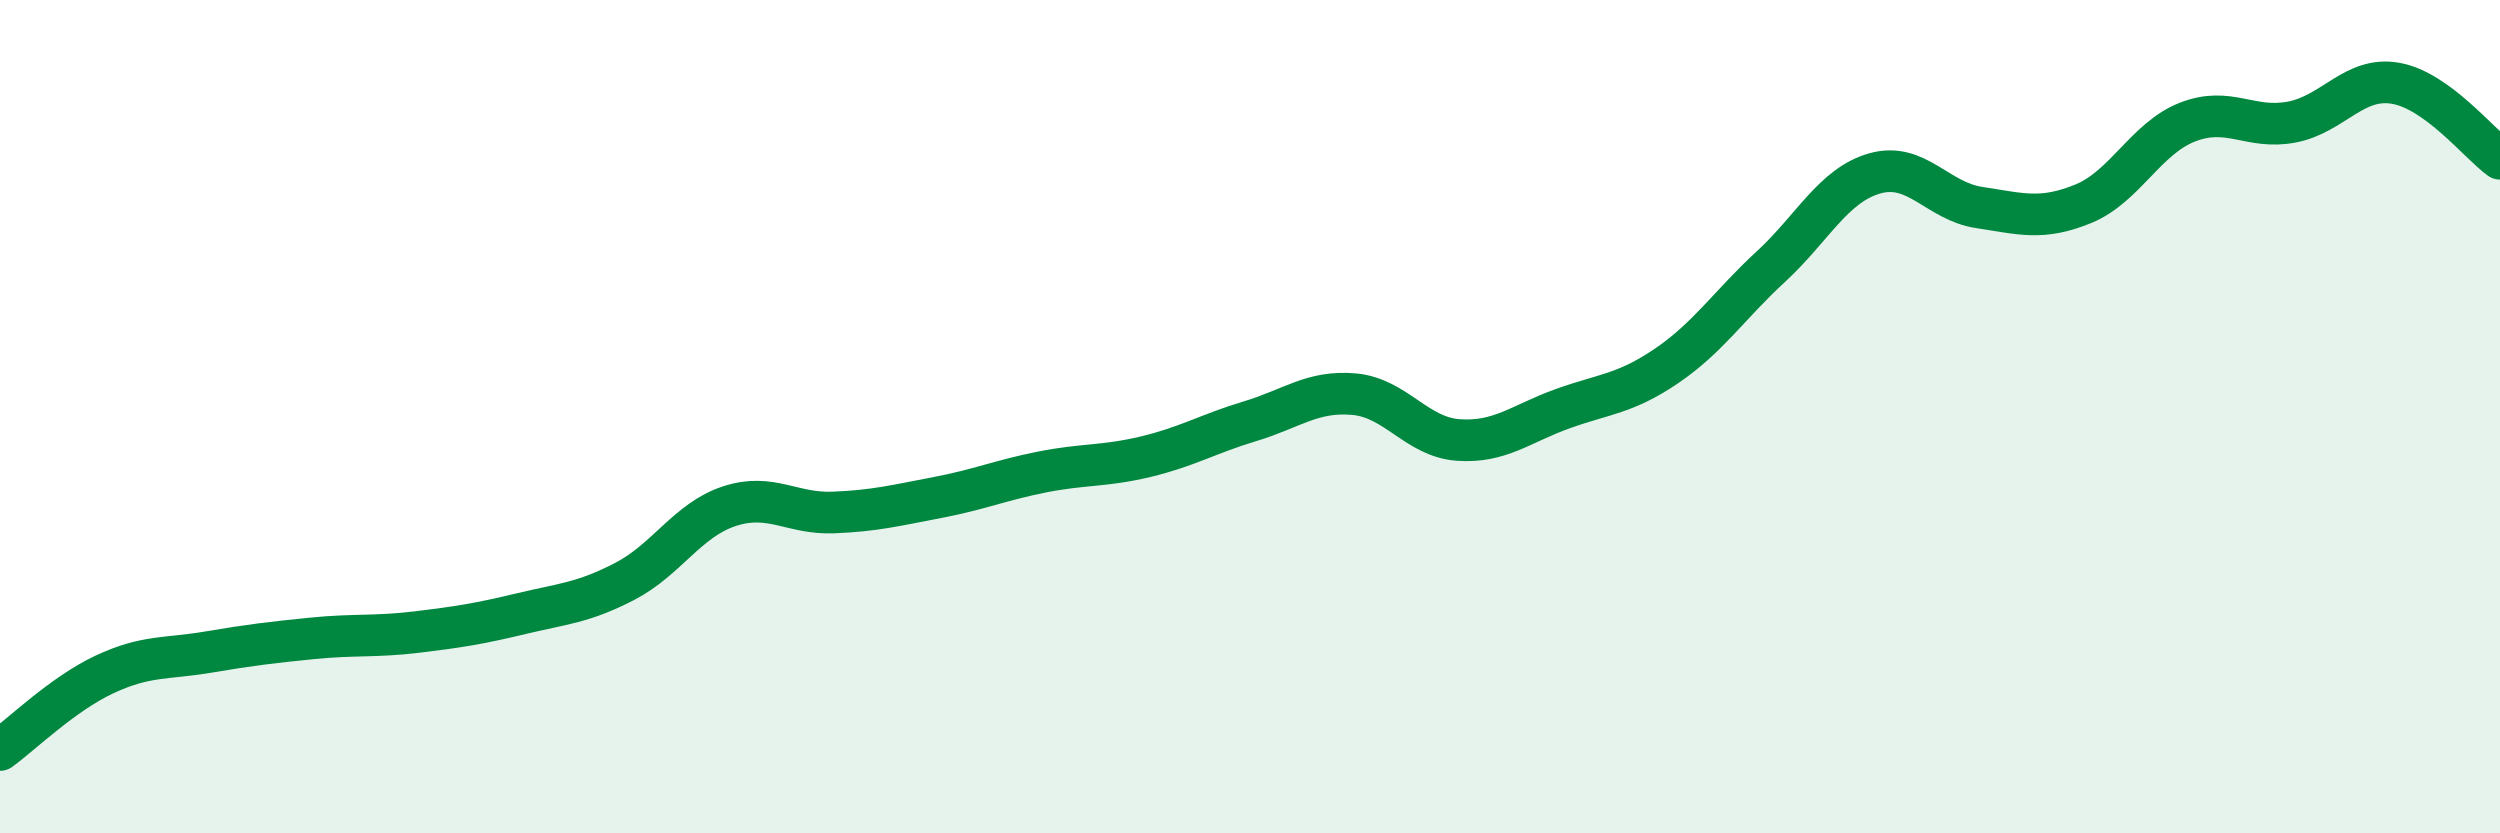 
    <svg width="60" height="20" viewBox="0 0 60 20" xmlns="http://www.w3.org/2000/svg">
      <path
        d="M 0,18 C 0.5,17.64 1.5,16.66 2.5,16.19 C 3.5,15.72 4,15.82 5,15.65 C 6,15.48 6.5,15.42 7.5,15.32 C 8.5,15.22 9,15.29 10,15.17 C 11,15.05 11.5,14.97 12.5,14.73 C 13.5,14.49 14,14.47 15,13.95 C 16,13.43 16.5,12.48 17.5,12.15 C 18.5,11.82 19,12.34 20,12.3 C 21,12.26 21.5,12.13 22.5,11.94 C 23.5,11.75 24,11.53 25,11.33 C 26,11.13 26.5,11.2 27.5,10.96 C 28.5,10.72 29,10.41 30,10.11 C 31,9.81 31.5,9.37 32.5,9.46 C 33.5,9.55 34,10.49 35,10.56 C 36,10.63 36.5,10.17 37.5,9.81 C 38.5,9.45 39,9.46 40,8.78 C 41,8.1 41.5,7.32 42.5,6.4 C 43.5,5.48 44,4.44 45,4.16 C 46,3.88 46.5,4.83 47.5,4.98 C 48.5,5.13 49,5.3 50,4.89 C 51,4.48 51.5,3.32 52.5,2.93 C 53.5,2.54 54,3.12 55,2.93 C 56,2.74 56.5,1.82 57.5,2 C 58.5,2.18 59.5,3.45 60,3.81L60 20L0 20Z"
        fill="#008740"
        opacity="0.1"
        stroke-linecap="round"
        stroke-linejoin="round"
      />
      <path
        d="M 0,18 C 0.5,17.64 1.5,16.66 2.5,16.19 C 3.5,15.72 4,15.82 5,15.65 C 6,15.48 6.5,15.42 7.5,15.32 C 8.5,15.22 9,15.29 10,15.17 C 11,15.05 11.5,14.97 12.5,14.73 C 13.5,14.49 14,14.47 15,13.95 C 16,13.43 16.5,12.48 17.5,12.15 C 18.5,11.82 19,12.34 20,12.3 C 21,12.26 21.5,12.13 22.5,11.94 C 23.5,11.75 24,11.53 25,11.33 C 26,11.13 26.5,11.2 27.5,10.96 C 28.5,10.72 29,10.41 30,10.11 C 31,9.81 31.5,9.37 32.5,9.46 C 33.5,9.55 34,10.49 35,10.56 C 36,10.63 36.5,10.17 37.5,9.81 C 38.5,9.45 39,9.46 40,8.78 C 41,8.1 41.5,7.32 42.5,6.4 C 43.5,5.48 44,4.44 45,4.16 C 46,3.88 46.5,4.83 47.5,4.98 C 48.5,5.13 49,5.3 50,4.89 C 51,4.48 51.5,3.32 52.5,2.93 C 53.5,2.54 54,3.12 55,2.93 C 56,2.74 56.5,1.82 57.5,2 C 58.5,2.18 59.5,3.45 60,3.81"
        stroke="#008740"
        stroke-width="1"
        fill="none"
        stroke-linecap="round"
        stroke-linejoin="round"
      />
    </svg>
  